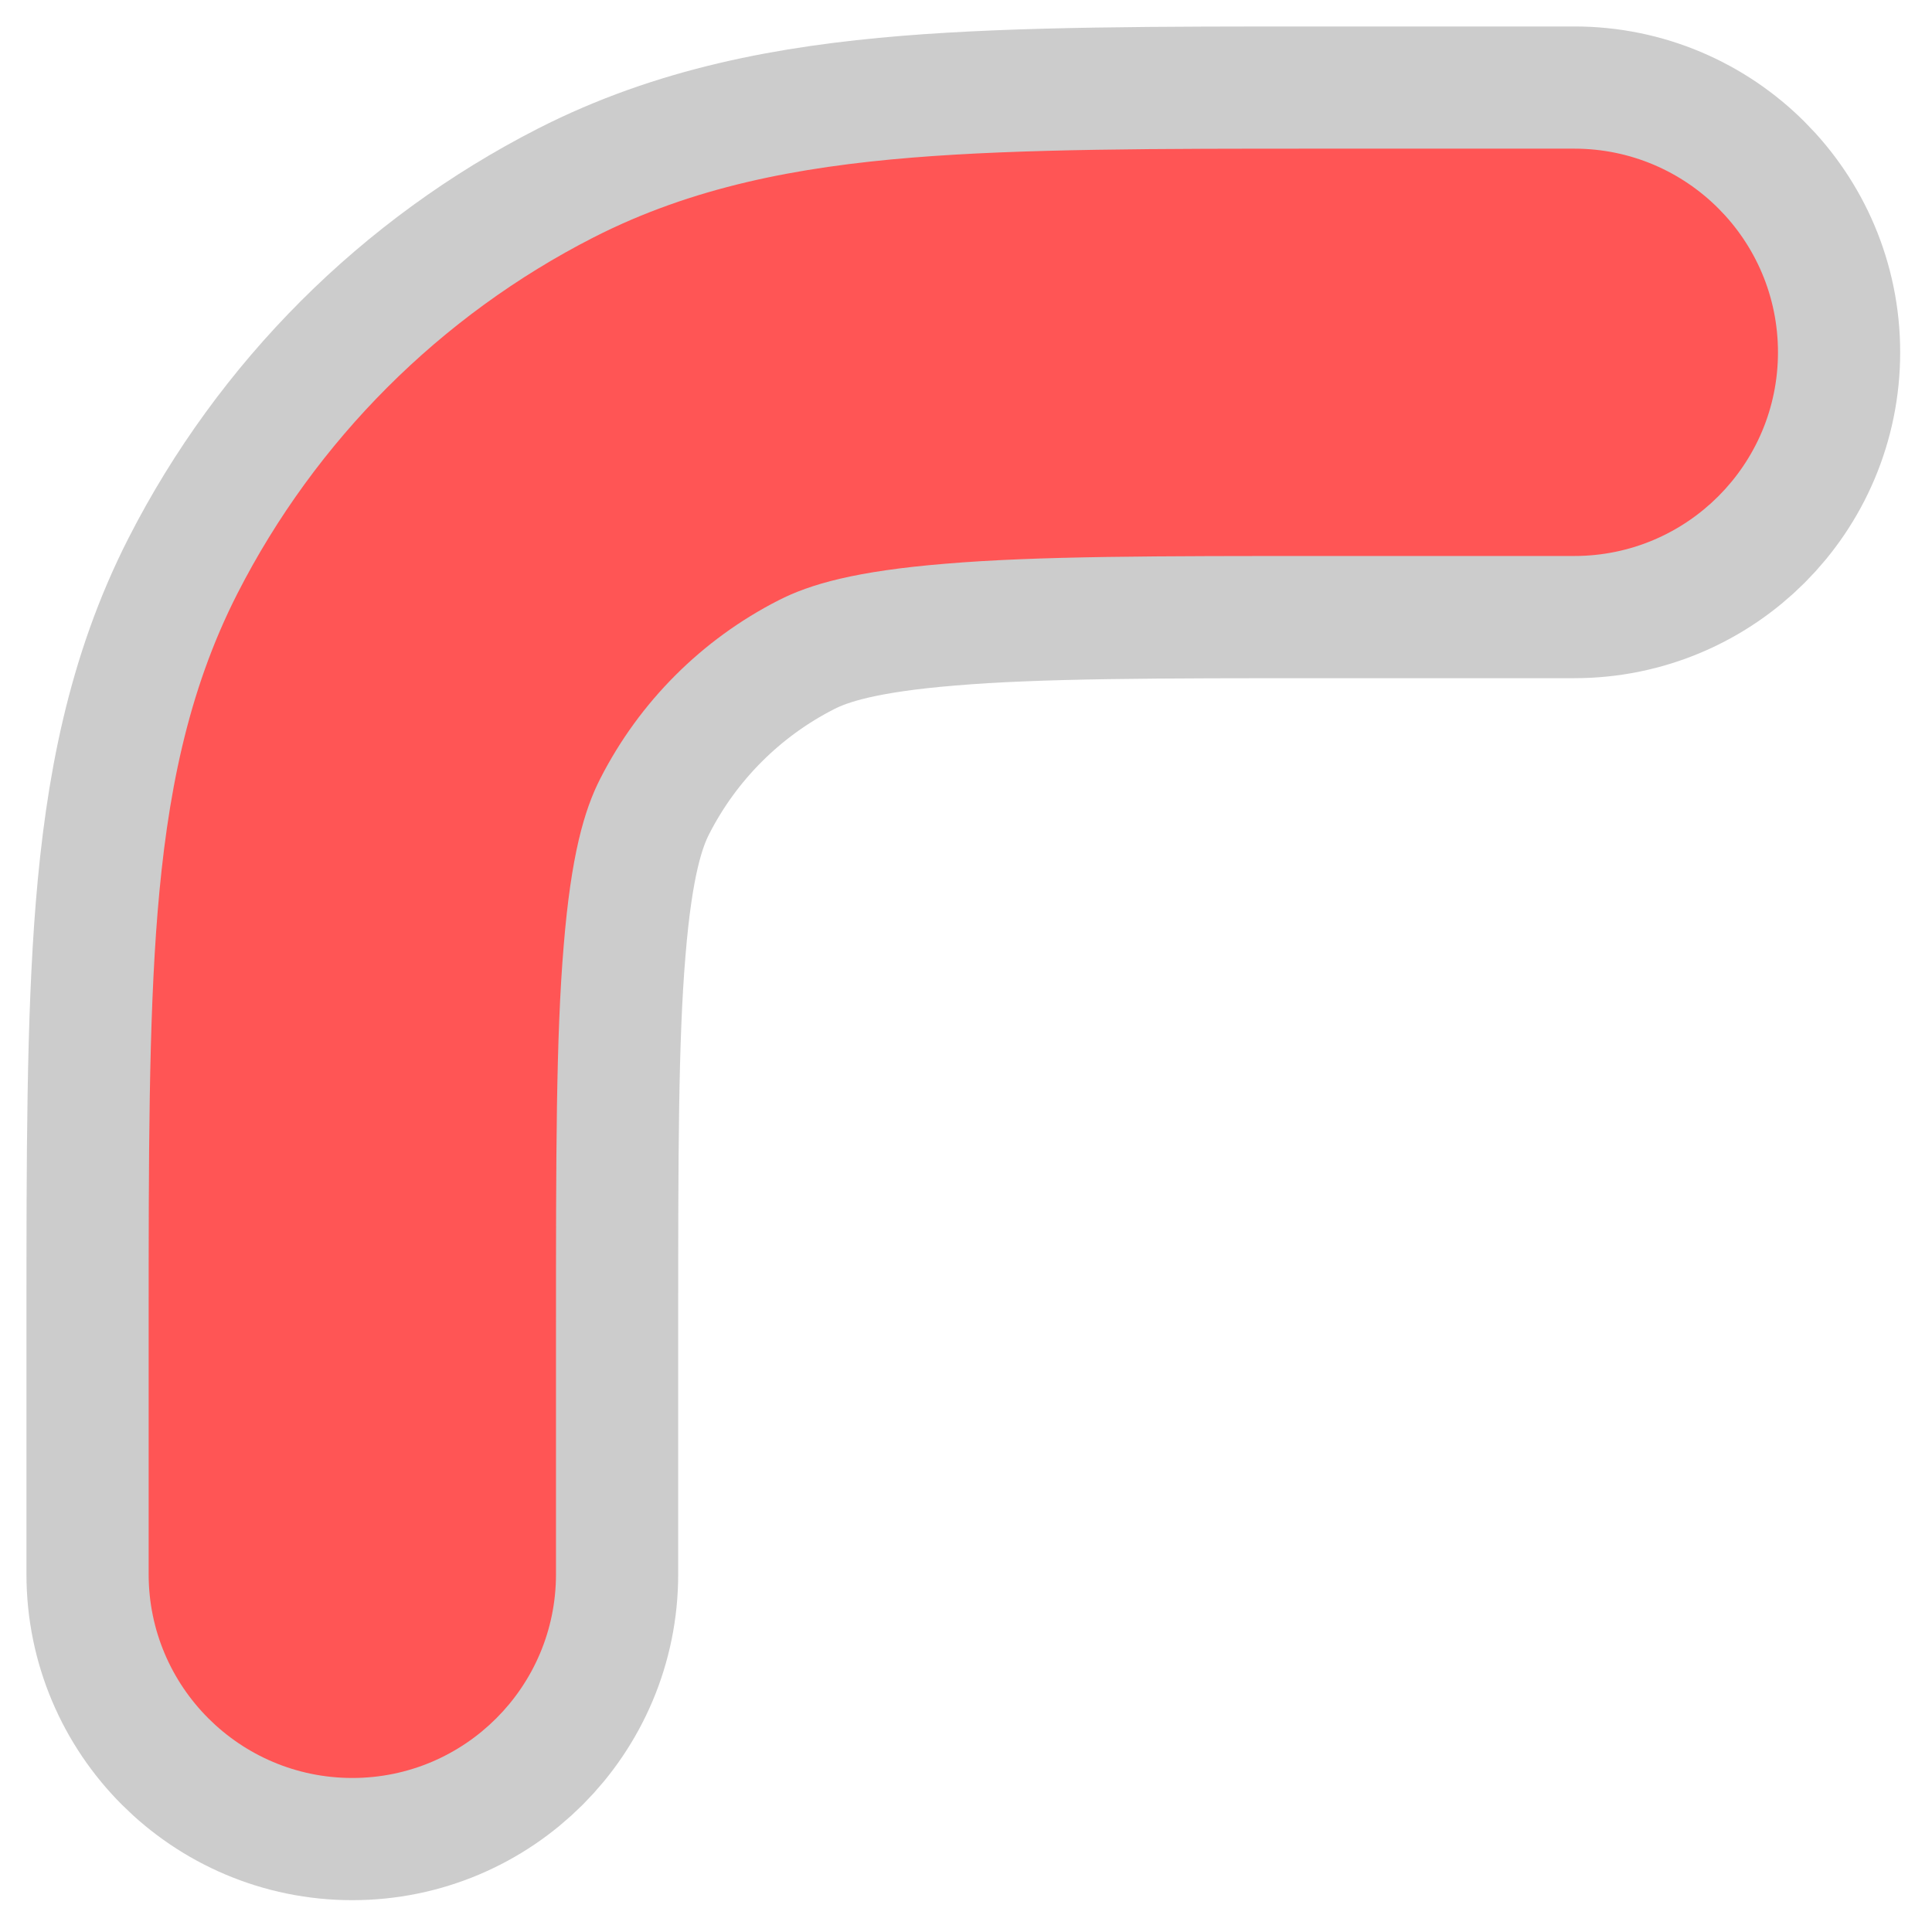 <?xml version="1.0" encoding="UTF-8" standalone="no"?>
<!-- Uploaded to: SVG Repo, www.svgrepo.com, Transformed by: SVG Repo Mixer Tools -->

<svg
   width="256px"
   height="256px"
   viewBox="-1.5 -1.5 18.00 18.00"
   fill="none"
   transform="rotate(0)"
   stroke="#000000"
   stroke-width="0"
   version="1.1"
   id="svg9"
   xmlns="http://www.w3.org/2000/svg"
   xmlns:svg="http://www.w3.org/2000/svg">
  <defs
     id="defs13" />
  <g
     id="SVGRepo_bgCarrier"
     stroke-width="0" />
  <g
     id="SVGRepo_tracerCarrier"
     stroke-linecap="round"
     stroke-linejoin="round"
     stroke="#cccccc"
     stroke-width="0.6"
     style="fill:#ac9d93"
     transform="matrix(3.795,0,0,3.795,-7.705,-7.705)">
    <path
       fill-rule="evenodd"
       clip-rule="evenodd"
       d="m 10.1,3 c 0.428,0 0.719,3.9e-4 0.945,0.019 0.219,0.018 0.331,0.05 0.409,0.09 0.188,0.096 0.341,0.249 0.437,0.437 0.04,0.078 0.072,0.19 0.09,0.41 C 12,4.181 12,4.472 12,4.9 V 5.5 C 12,5.776 12.224,6 12.5,6 12.776,6 13,5.776 13,5.5 V 4.879 C 13,4.477 13,4.145 12.978,3.874 12.955,3.593 12.906,3.335 12.782,3.092 12.59,2.716 12.284,2.41 11.908,2.218 11.665,2.094 11.407,2.045 11.126,2.022 10.855,2 10.523,2 10.121,2 H 10.121 10.1 9.5 C 9.224,2 9,2.224 9,2.5 9,2.776 9.224,3 9.5,3 Z M 5.5,2 H 4.879 4.879 C 4.477,2 4.145,2 3.874,2.022 3.593,2.045 3.335,2.094 3.092,2.218 2.716,2.41 2.41,2.716 2.218,3.092 2.094,3.335 2.045,3.593 2.022,3.874 2,4.145 2,4.477 2,4.879 V 4.879 5.5 C 2,5.776 2.224,6 2.5,6 2.776,6 3,5.776 3,5.5 V 4.9 C 3,4.472 3,4.181 3.019,3.956 3.037,3.736 3.069,3.624 3.109,3.546 3.205,3.358 3.358,3.205 3.546,3.109 3.624,3.069 3.736,3.037 3.956,3.019 4.181,3 4.472,3 4.9,3 H 5.5 C 5.776,3 6,2.776 6,2.5 6,2.224 5.776,2 5.5,2 Z M 13,9.5 C 13,9.224 12.776,9 12.5,9 12.224,9 12,9.224 12,9.5 v 0.6 c 0,0.428 -4e-4,0.719 -0.019,0.945 -0.018,0.219 -0.05,0.331 -0.09,0.409 -0.096,0.188 -0.249,0.341 -0.437,0.437 -0.078,0.04 -0.19,0.072 -0.409,0.09 C 10.819,12 10.528,12 10.1,12 H 9.5 C 9.224,12 9,12.224 9,12.5 9,12.776 9.224,13 9.5,13 h 0.621 c 0.403,0 0.735,0 1.005,-0.022 0.281,-0.023 0.539,-0.072 0.782,-0.196 0.376,-0.192 0.682,-0.498 0.874,-0.874 0.124,-0.243 0.173,-0.501 0.196,-0.782 C 13,10.855 13,10.523 13,10.121 Z M 2.5,9 C 2.776,9 3,9.224 3,9.5 v 0.6 c 0,0.428 3.9e-4,0.719 0.019,0.945 0.018,0.219 0.05,0.331 0.09,0.409 0.096,0.188 0.249,0.341 0.437,0.437 0.078,0.04 0.19,0.072 0.41,0.09 C 4.181,12 4.472,12 4.9,12 H 5.5 C 5.776,12 6,12.224 6,12.5 6,12.776 5.776,13 5.5,13 H 4.879 C 4.477,13 4.145,13 3.874,12.978 3.593,12.955 3.335,12.906 3.092,12.782 2.716,12.59 2.41,12.284 2.218,11.908 2.094,11.665 2.045,11.407 2.022,11.126 2,10.855 2,10.523 2,10.121 V 10.121 10.1 9.5 C 2,9.224 2.224,9 2.5,9 Z"
       fill="#000000"
       id="path3"
       style="fill:#ac9d93" />
  </g>
  <g
     id="SVGRepo_iconCarrier"
     style="fill:#ff5555"
     transform="matrix(3.795,0,0,3.795,-7.705,-7.705)">
    <path
       fill-rule="evenodd"
       clip-rule="evenodd"
       d="m 10.1,3 c 0.428,0 0.719,3.9e-4 0.945,0.019 0.219,0.018 0.331,0.05 0.409,0.09 0.188,0.096 0.341,0.249 0.437,0.437 0.04,0.078 0.072,0.19 0.09,0.41 C 12,4.181 12,4.472 12,4.9 V 5.5 C 12,5.776 12.224,6 12.5,6 12.776,6 13,5.776 13,5.5 V 4.879 C 13,4.477 13,4.145 12.978,3.874 12.955,3.593 12.906,3.335 12.782,3.092 12.59,2.716 12.284,2.41 11.908,2.218 11.665,2.094 11.407,2.045 11.126,2.022 10.855,2 10.523,2 10.121,2 H 10.121 10.1 9.5 C 9.224,2 9,2.224 9,2.5 9,2.776 9.224,3 9.5,3 Z M 5.5,2 H 4.879 4.879 C 4.477,2 4.145,2 3.874,2.022 3.593,2.045 3.335,2.094 3.092,2.218 2.716,2.41 2.41,2.716 2.218,3.092 2.094,3.335 2.045,3.593 2.022,3.874 2,4.145 2,4.477 2,4.879 V 4.879 5.5 C 2,5.776 2.224,6 2.5,6 2.776,6 3,5.776 3,5.5 V 4.9 C 3,4.472 3,4.181 3.019,3.956 3.037,3.736 3.069,3.624 3.109,3.546 3.205,3.358 3.358,3.205 3.546,3.109 3.624,3.069 3.736,3.037 3.956,3.019 4.181,3 4.472,3 4.9,3 H 5.5 C 5.776,3 6,2.776 6,2.5 6,2.224 5.776,2 5.5,2 Z M 13,9.5 C 13,9.224 12.776,9 12.5,9 12.224,9 12,9.224 12,9.5 v 0.6 c 0,0.428 -4e-4,0.719 -0.019,0.945 -0.018,0.219 -0.05,0.331 -0.09,0.409 -0.096,0.188 -0.249,0.341 -0.437,0.437 -0.078,0.04 -0.19,0.072 -0.409,0.09 C 10.819,12 10.528,12 10.1,12 H 9.5 C 9.224,12 9,12.224 9,12.5 9,12.776 9.224,13 9.5,13 h 0.621 c 0.403,0 0.735,0 1.005,-0.022 0.281,-0.023 0.539,-0.072 0.782,-0.196 0.376,-0.192 0.682,-0.498 0.874,-0.874 0.124,-0.243 0.173,-0.501 0.196,-0.782 C 13,10.855 13,10.523 13,10.121 Z M 2.5,9 C 2.776,9 3,9.224 3,9.5 v 0.6 c 0,0.428 3.9e-4,0.719 0.019,0.945 0.018,0.219 0.05,0.331 0.09,0.409 0.096,0.188 0.249,0.341 0.437,0.437 0.078,0.04 0.19,0.072 0.41,0.09 C 4.181,12 4.472,12 4.9,12 H 5.5 C 5.776,12 6,12.224 6,12.5 6,12.776 5.776,13 5.5,13 H 4.879 C 4.477,13 4.145,13 3.874,12.978 3.593,12.955 3.335,12.906 3.092,12.782 2.716,12.59 2.41,12.284 2.218,11.908 2.094,11.665 2.045,11.407 2.022,11.126 2,10.855 2,10.523 2,10.121 V 10.121 10.1 9.5 C 2,9.224 2.224,9 2.5,9 Z"
       fill="#000000"
       id="path6"
       style="fill:#ff5555" />
  </g>
</svg>
